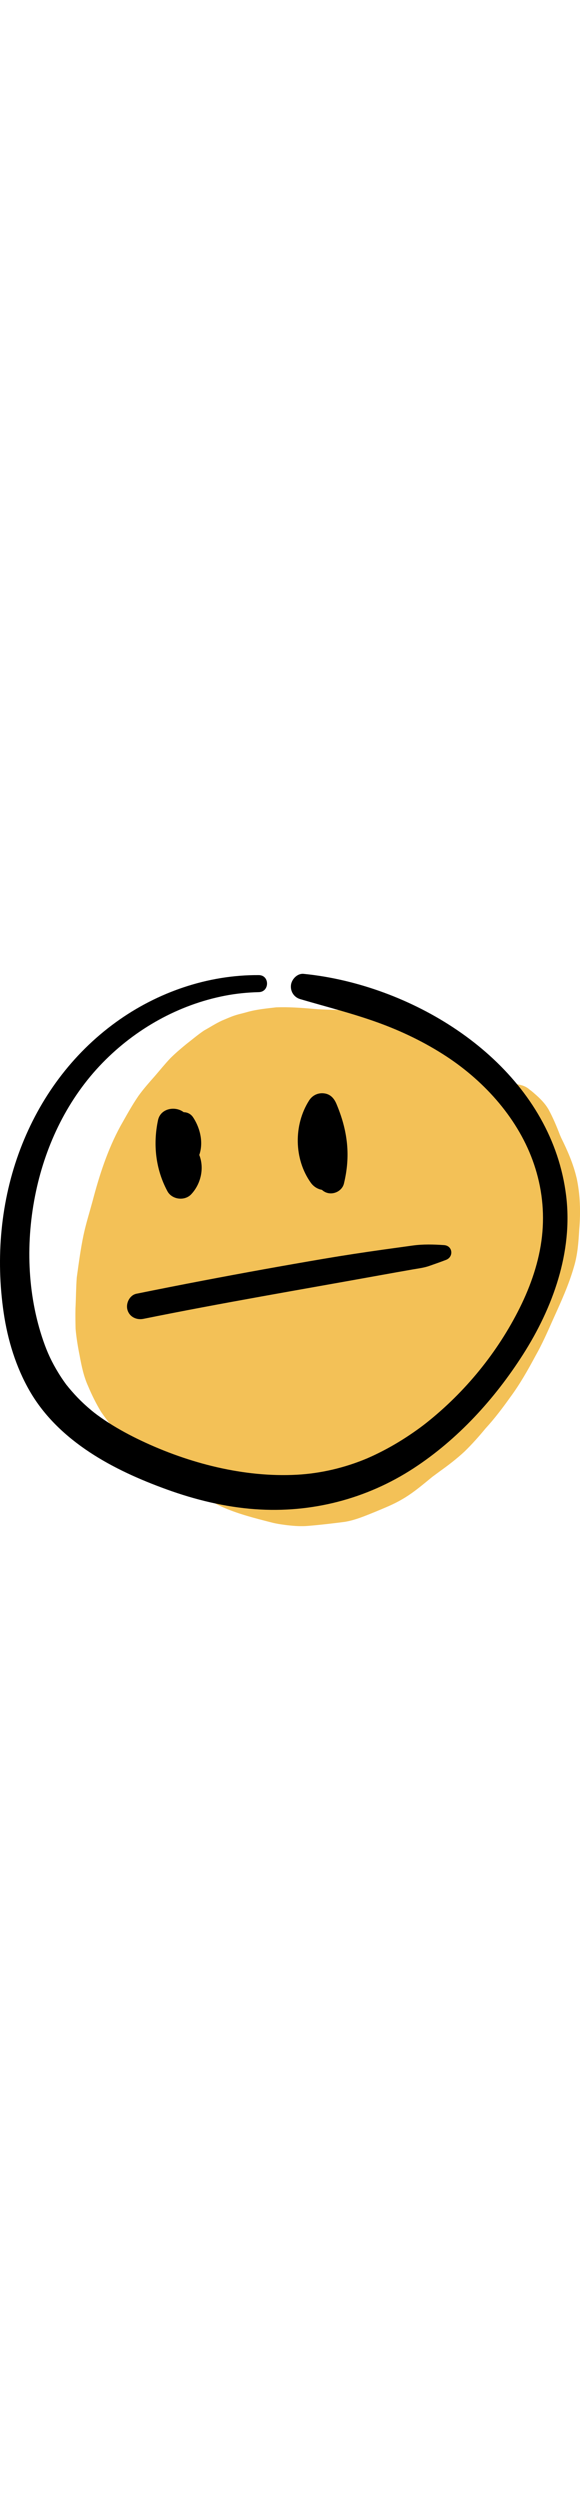 <?xml version="1.0" encoding="UTF-8"?>
<svg xmlns="http://www.w3.org/2000/svg" viewBox="0 0 543.09 516.73" width="120px">
  <defs>
    <style>
      .poor-motiv-1 {
        fill: #ffd426;
      }

      .poor-motiv-2 {
        fill: #f3c157;
      }
    </style>
  </defs>
  <g>
    <g>
      <g>
        <path class="poor-motiv-2" d="m539.83,190.64c-3.06-13.02-8.49-25.41-14.39-37.29-.38-.91-.77-1.82-1.17-2.72-3.09-8.05-6.44-16.02-10.55-23.61-3.38-5.89-8.24-10.71-13.37-15.09-.68-.62-1.38-1.21-2.09-1.79-.68-.6-1.39-1.16-2.17-1.66-2.38-2.18-5.18-3.65-8.38-4.41-1.83-.57-3.66-.86-5.49-.89-.82-1-1.64-2-2.46-2.99.24.3.5.63.76.98-.32-.4-.64-.81-.95-1.22-.12-.15-.24-.3-.37-.45.1.12.22.26.33.39-.2-.26-.4-.51-.6-.78-8.68-10.85-18.76-20.45-30.14-28.43-1.49-1.01-2.97-2.02-4.46-3.02.58.42,1.18.91,1.78,1.4-9.26-7.13-20.64-10.89-31.67-14.4-9.6-3.27-19.71-4.37-29.57-6.57-9.06-2.13-17.71-5.73-26.8-7.76-4.46-1.08-9.03-1.61-13.53-2.54-6.02-1.49-12.16-2.39-18.32-3.12-10.78-1.31-21.69-.85-32.5-1.87-11.65-1.05-23.36-1.86-35.06-1.46-9.28,1.1-18.7,1.94-27.7,4.56-3.55,1.05-7.2,1.75-10.72,2.91-4.23,1.34-8.26,3.22-12.36,4.92-5.82,2.67-11.2,6.2-16.8,9.29-5.75,3.85-11.02,8.37-16.49,12.6-5.19,4.22-10.29,8.58-15.04,13.29-5.1,5.37-9.74,11.15-14.58,16.75-5.31,6-10.63,12-15.31,18.51-6.24,9.06-11.47,18.74-16.9,28.29-12.01,22.02-19.78,46.11-26.12,70.29-2.86,10.53-6.15,20.92-8.42,31.6-2.76,13.08-4.5,26.49-6.34,39.71-.73,9.65-.71,19.33-1.21,29-.13,6.34-.04,12.68.1,19.01.73,8.22,2.06,16.4,3.69,24.49,1.84,9.97,3.85,20,8.1,29.27,3.47,8.24,7.45,16.29,12.09,23.94,6.63,9.63,14.11,18.71,22.2,27.15,6.39,6.38,13.74,11.72,20.82,17.3,6.03,4.57,11.96,9.29,18.17,13.62,10.39,7.37,20.86,14.69,32.4,20.17,6.65,3.39,12.86,7.64,19.72,10.61,14.52,6.51,30.01,10.42,45.38,14.37,3.19.87,6.43,1.48,9.7,1.98l-.27-.04c.14.02.27.04.41.06,2.46.37,4.93.69,7.41.99l-1.49-.2c6.5.78,13.04,1.2,19.58.63,11.33-.94,22.63-2.28,33.91-3.72,9.91-1.56,19.25-5.62,28.51-9.32,8.55-3.62,17.25-6.97,25.25-11.72,8.58-4.86,16.27-11.11,23.88-17.33,1.6-1.35,3.23-2.67,4.86-3.99,1.64-1.22,3.28-2.43,4.93-3.62.49-.36.98-.73,1.47-1.1,8.17-5.83,16.17-11.95,23.53-18.79,6.97-6.78,13.43-14.05,19.62-21.55,8.4-9.13,15.88-19.04,23.09-29.13,9.02-12.16,16.49-25.37,23.65-38.7,6.28-11.04,11.37-22.68,16.53-34.26,7.34-16.2,14.8-32.42,19.66-49.58,3.33-11.19,4.15-22.91,4.8-34.5,1.43-16.19.95-32.59-2.51-48.51Z"></path>
        <path class="poor-motiv-1" d="m444.33,67.67c-.27-.19-.53-.37-.78-.52.26.17.52.35.78.52Z"></path>
        <path class="poor-motiv-1" d="m479.76,100.19c-.08-.1-.16-.2-.24-.29.01.02.03.03.04.05.07.08.13.16.2.24Z"></path>
      </g>
      <g>
        <path d="m242.35,1.2c-47.83-.34-95.08,16.03-133.72,43.98-41.23,29.82-71.5,71.18-89.56,118.62C.58,212.4-4.1,265.82,3.45,317.12c3.76,25.51,11.46,50.78,24.39,73.19,13.62,23.6,33.49,42.29,56.09,57.21,22.25,14.69,47.11,25.71,72.12,34.77,26.59,9.63,54.44,16.44,82.7,18.5,52.57,3.84,104.4-9.48,148.53-38.27,41.43-27.03,75.92-64.87,102.44-106.42,27.96-43.79,46.84-95.96,40.39-148.52-12.9-105.14-109.38-177.68-206.76-200.94-12.96-3.09-25.81-5.29-39.07-6.61-5.87-.58-11.17,5.02-11.82,10.43-.71,5.94,2.75,11.47,8.62,13.2,24.26,7.14,48.91,13.3,72.71,21.9,22.39,8.09,44.2,18.57,64.4,31.83,36.16,23.74,67.71,58.92,81.87,100.81,7.38,21.82,9.96,44.42,7.44,67.34-2.56,23.23-10.43,46.06-20.81,66.9-20.74,41.66-51.06,78.73-87.51,107.64-7.4,5.87-17.19,12.6-26.17,18.03-4.68,2.83-9.44,5.51-14.29,8.02-2.54,1.32-5.1,2.59-7.68,3.82-.94.45-1.88.88-2.83,1.32-.51.23-5.32,2.37-3.62,1.64-21.66,9.23-44.45,14.45-66.47,15.65-49.68,2.72-101.46-10.81-145.74-31.78-10.49-4.97-20.73-10.47-30.51-16.72-2.32-1.48-4.61-3.01-6.86-4.58-1.35-.94-2.69-1.9-4.02-2.87.02.01-4.26-3.26-1.92-1.42-4.73-3.72-9.26-7.69-13.56-11.9-3.91-3.84-7.58-7.9-11.09-12.1.07.08-3.3-4.14-1.62-1.94-.68-.88-1.33-1.78-1.98-2.68-2.11-2.93-4.1-5.93-5.99-9-6.51-10.6-10.56-19.48-14.26-30.18-15.28-44.16-16.65-93.6-6.97-139.41,9.5-45,30.16-87.58,62.4-120.69,30.93-31.77,71.14-54.42,114.78-62.84,10.42-2.01,20.95-3.05,31.56-3.31,10.24-.25,10.29-15.87,0-15.94h0Z"></path>
        <path d="m158.68,177c.56.72,1.06,1.49,1.49,2.29-.43-1.32-.38-1.19.14.4.35,1.67.44,1.76.25.27.08.91.1,1.82.06,2.74.02-2.52-.45,2.04-.85,2.92.49-1.31.35-1.22-.41.26.88-1.03.76-.94-.37.29l22.28,2.87c-7.31-13.88-8.95-29.27-4.46-44.2h-28.84c1.34,8.62,2.95,17.1,4.79,25.63.88,4.08,2.01,8.09,3.11,12.12,1.38,5.03,3.31,9.05,5.8,13.6,6.62,12.07,25.79,3.86,22.11-9.32-2.02-7.24-3.68-14.62-4.55-22.1-.92-7.87.43-15.07,2.63-22.61-6.23.81-12.46,1.63-18.69,2.44,4.42,8.56,5.39,17.61,7.79,26.81,1.61,6.16,10.94,7.74,13.99,1.83,6.36-12.3,3.29-27.69-4.12-38.97-5.53-8.41-18.79-5.24-19.06,5.16-.21,8.47-.08,16.89-1.01,25.33-.93,8.41-1.14,16.86-.75,25.32h24.2c.3-2.72.83-4.83.65-7.57-.12-1.89-.47-3.8-.71-5.68-.6-4.83-1.18-9.66-2.04-14.46-1.54-8.57-3.27-17.02-5.31-25.48-3.38-14-25.76-14.51-28.84,0-4.8,22.68-2.23,45.96,8.8,66.47,4.25,7.9,16.17,9.38,22.28,2.87,10.82-11.53,13.47-30.21,3.91-43.44-4.44-6.15-12.23-9.14-19.24-5.04-6.11,3.58-9.46,13.01-5.04,19.24h0Z"></path>
        <path d="m288.34,148.61c4.37,12.18,4.79,23.32,1.17,35.43,8.97-1.17,17.95-2.35,26.92-3.52-1.48-2.03-2.86-4.11-4.07-6.32-.6-1.1-1.17-2.21-1.68-3.35-.42-.92-.42-.91.02.03-.17-.47-.34-.94-.51-1.41-.72-2.41-1.48-4.77-1.98-7.24-.07-.33-.62-3.97-.45-2.53.15,1.29-.14-2.66-.14-2.58-.11-2.51-.02-5.01.15-7.52.05-.71.3-2.23.05-.67.2-1.24.46-2.46.74-3.68.57-2.43,1.28-4.85,2.21-7.16.34-.91.36-.93.05-.07.22-.45.44-.9.66-1.35.75-1.31,1.44-2.64,2.22-3.93-8.57-1.12-17.15-2.24-25.72-3.36,8.02,20.31,10.25,41.84,9.38,63.46,8.23-1.11,16.46-2.23,24.69-3.34-.85-5.12-1.83-10.37-3.8-15.17-2.36-5.76-11.82-9.21-15.14-1.98-2.52,5.48-4.07,11.24-5.3,17.15-1.39,6.64,1.95,13.58,8.78,15.46,6.4,1.76,13.87-2.15,15.46-8.78,2.99-12.44,4.13-24.76,2.84-37.51-1.32-13.01-4.8-24.91-9.77-36.78-2.21-5.28-5.6-9.35-11.7-10.08-5.71-.68-10.92,1.83-14.02,6.72-14.53,22.88-14.21,54.65,1.59,76.85,7.28,10.23,22.95,9.2,26.92-3.52,5.18-16.58,5.02-34.8-.64-51.24-2.64-7.66-10.29-12.72-18.45-10.48-7.37,2.02-13.23,10.79-10.48,18.45h0Z"></path>
        <path d="m134.29,322.74c73.45-14.88,147.28-27.34,221.02-40.68,10.37-1.88,20.75-3.72,31.14-5.54,5.17-.91,10.47-1.51,15.43-3.25,5.28-1.84,10.55-3.68,15.77-5.69,7.36-2.82,6.32-13.25-1.87-13.81-9.95-.68-19.48-.95-29.37.4-9.18,1.25-18.35,2.52-27.53,3.81-18.66,2.63-37.27,5.44-55.85,8.6-37.42,6.37-74.78,13.11-112.06,20.23-21.07,4.02-42.12,8.17-63.15,12.43-6.45,1.31-10.17,8.96-8.51,14.99,1.85,6.72,8.52,9.82,14.99,8.51h0Z"></path>
      </g>
    </g>
  </g>
</svg>
